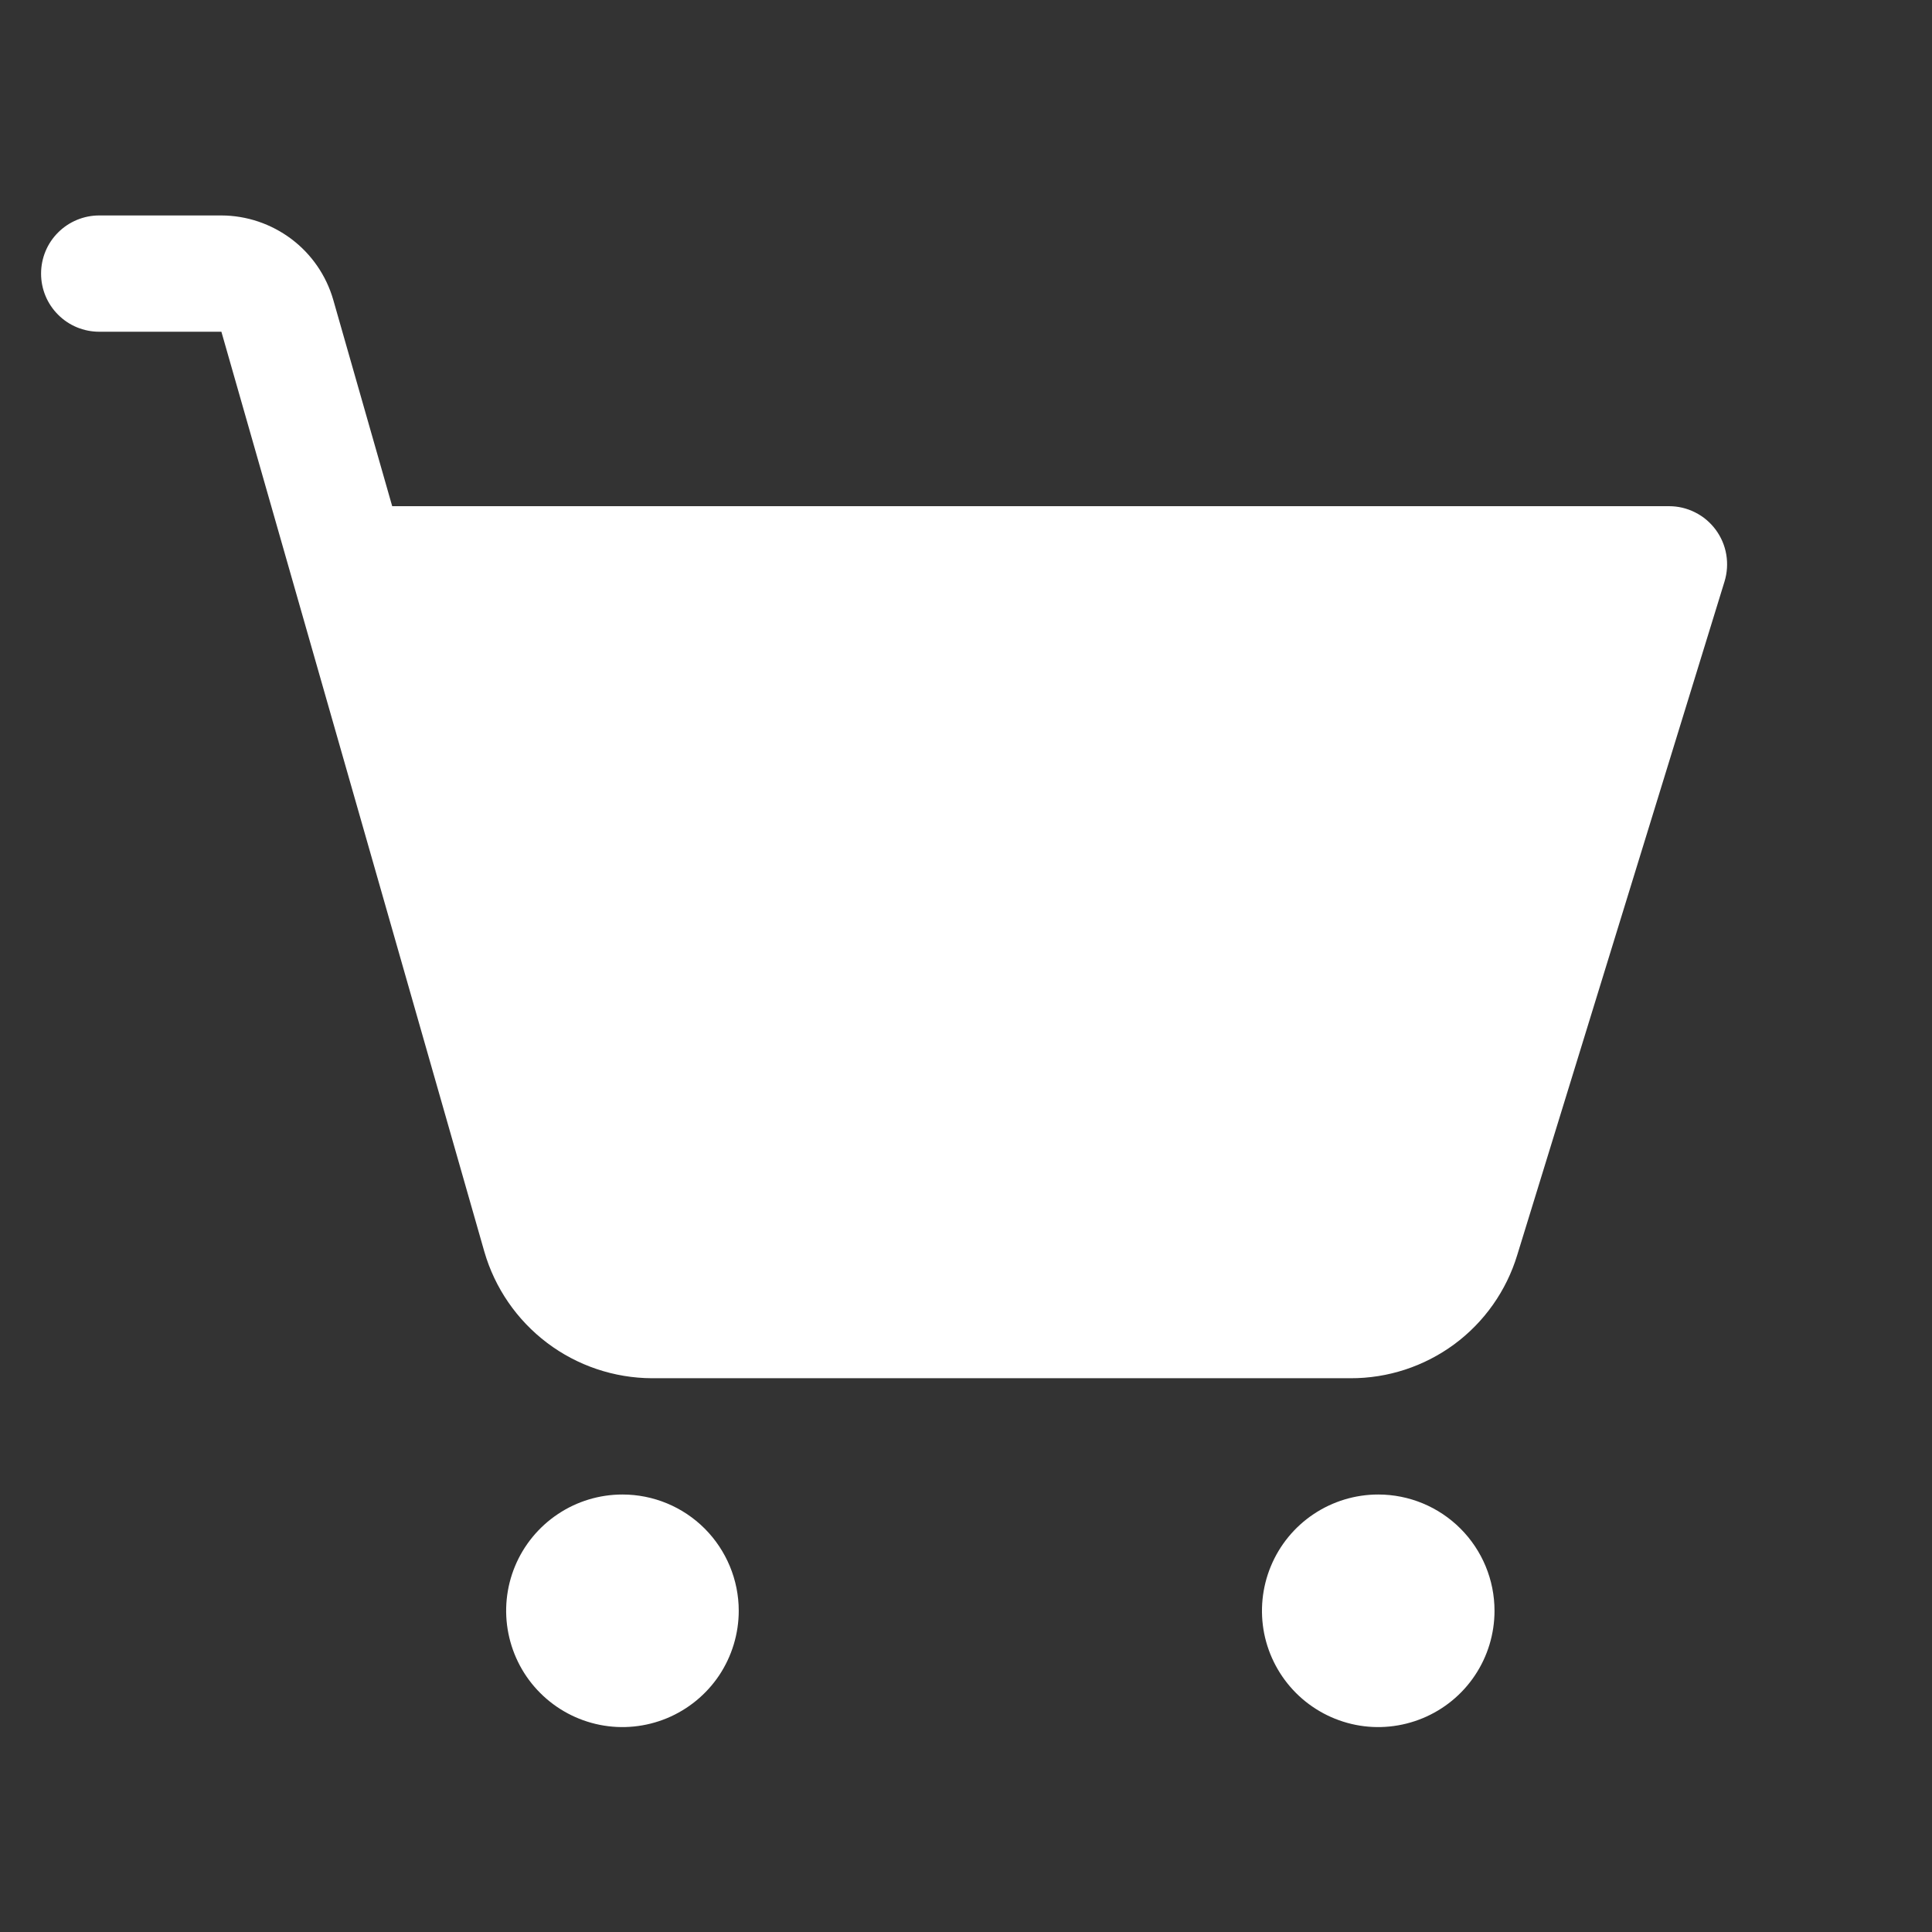 <svg width="27" height="27" viewBox="0 0 27 27" fill="none" xmlns="http://www.w3.org/2000/svg">
<rect x="0" y="0" width="27" height="27" fill="#333333" stroke="none"/>
<g id="ShoppingCartSimple" clip-path="url(#clip0_114_121)">
<path id="Vector" d="M10.324 22.511C10.324 22.832 10.228 23.147 10.05 23.414C9.871 23.681 9.617 23.889 9.321 24.012C9.024 24.135 8.697 24.168 8.382 24.105C8.066 24.042 7.777 23.887 7.55 23.66C7.322 23.433 7.168 23.143 7.105 22.828C7.042 22.513 7.074 22.186 7.197 21.889C7.32 21.592 7.529 21.338 7.796 21.16C8.063 20.981 8.377 20.886 8.699 20.886C9.13 20.886 9.543 21.057 9.848 21.362C10.152 21.667 10.324 22.08 10.324 22.511ZM19.261 20.886C18.94 20.886 18.626 20.981 18.358 21.16C18.091 21.338 17.883 21.592 17.76 21.889C17.637 22.186 17.605 22.513 17.667 22.828C17.73 23.143 17.885 23.433 18.112 23.66C18.339 23.887 18.629 24.042 18.944 24.105C19.259 24.168 19.586 24.135 19.883 24.012C20.18 23.889 20.434 23.681 20.612 23.414C20.791 23.147 20.886 22.832 20.886 22.511C20.886 22.08 20.715 21.667 20.41 21.362C20.105 21.057 19.692 20.886 19.261 20.886ZM23.978 7.404C23.902 7.301 23.804 7.218 23.69 7.161C23.576 7.103 23.451 7.074 23.324 7.074H5.481L4.657 4.189C4.559 3.85 4.354 3.552 4.072 3.34C3.79 3.128 3.447 3.012 3.094 3.011H1.386C1.171 3.011 0.964 3.097 0.812 3.249C0.659 3.401 0.574 3.608 0.574 3.824C0.574 4.039 0.659 4.246 0.812 4.398C0.964 4.551 1.171 4.636 1.386 4.636H3.094L6.769 17.493C6.916 18.001 7.224 18.448 7.646 18.767C8.069 19.086 8.583 19.259 9.112 19.261H18.873C19.395 19.263 19.903 19.096 20.323 18.787C20.743 18.477 21.051 18.04 21.203 17.541L24.101 8.125C24.138 8.003 24.146 7.875 24.125 7.75C24.104 7.624 24.053 7.506 23.978 7.404Z" fill="white"/>
</g>
<defs>
<clipPath id="clip0_114_121">
<rect width="26" height="26" fill="white" transform="translate(0.574 0.574)"/>
</clipPath>
</defs>
</svg>
